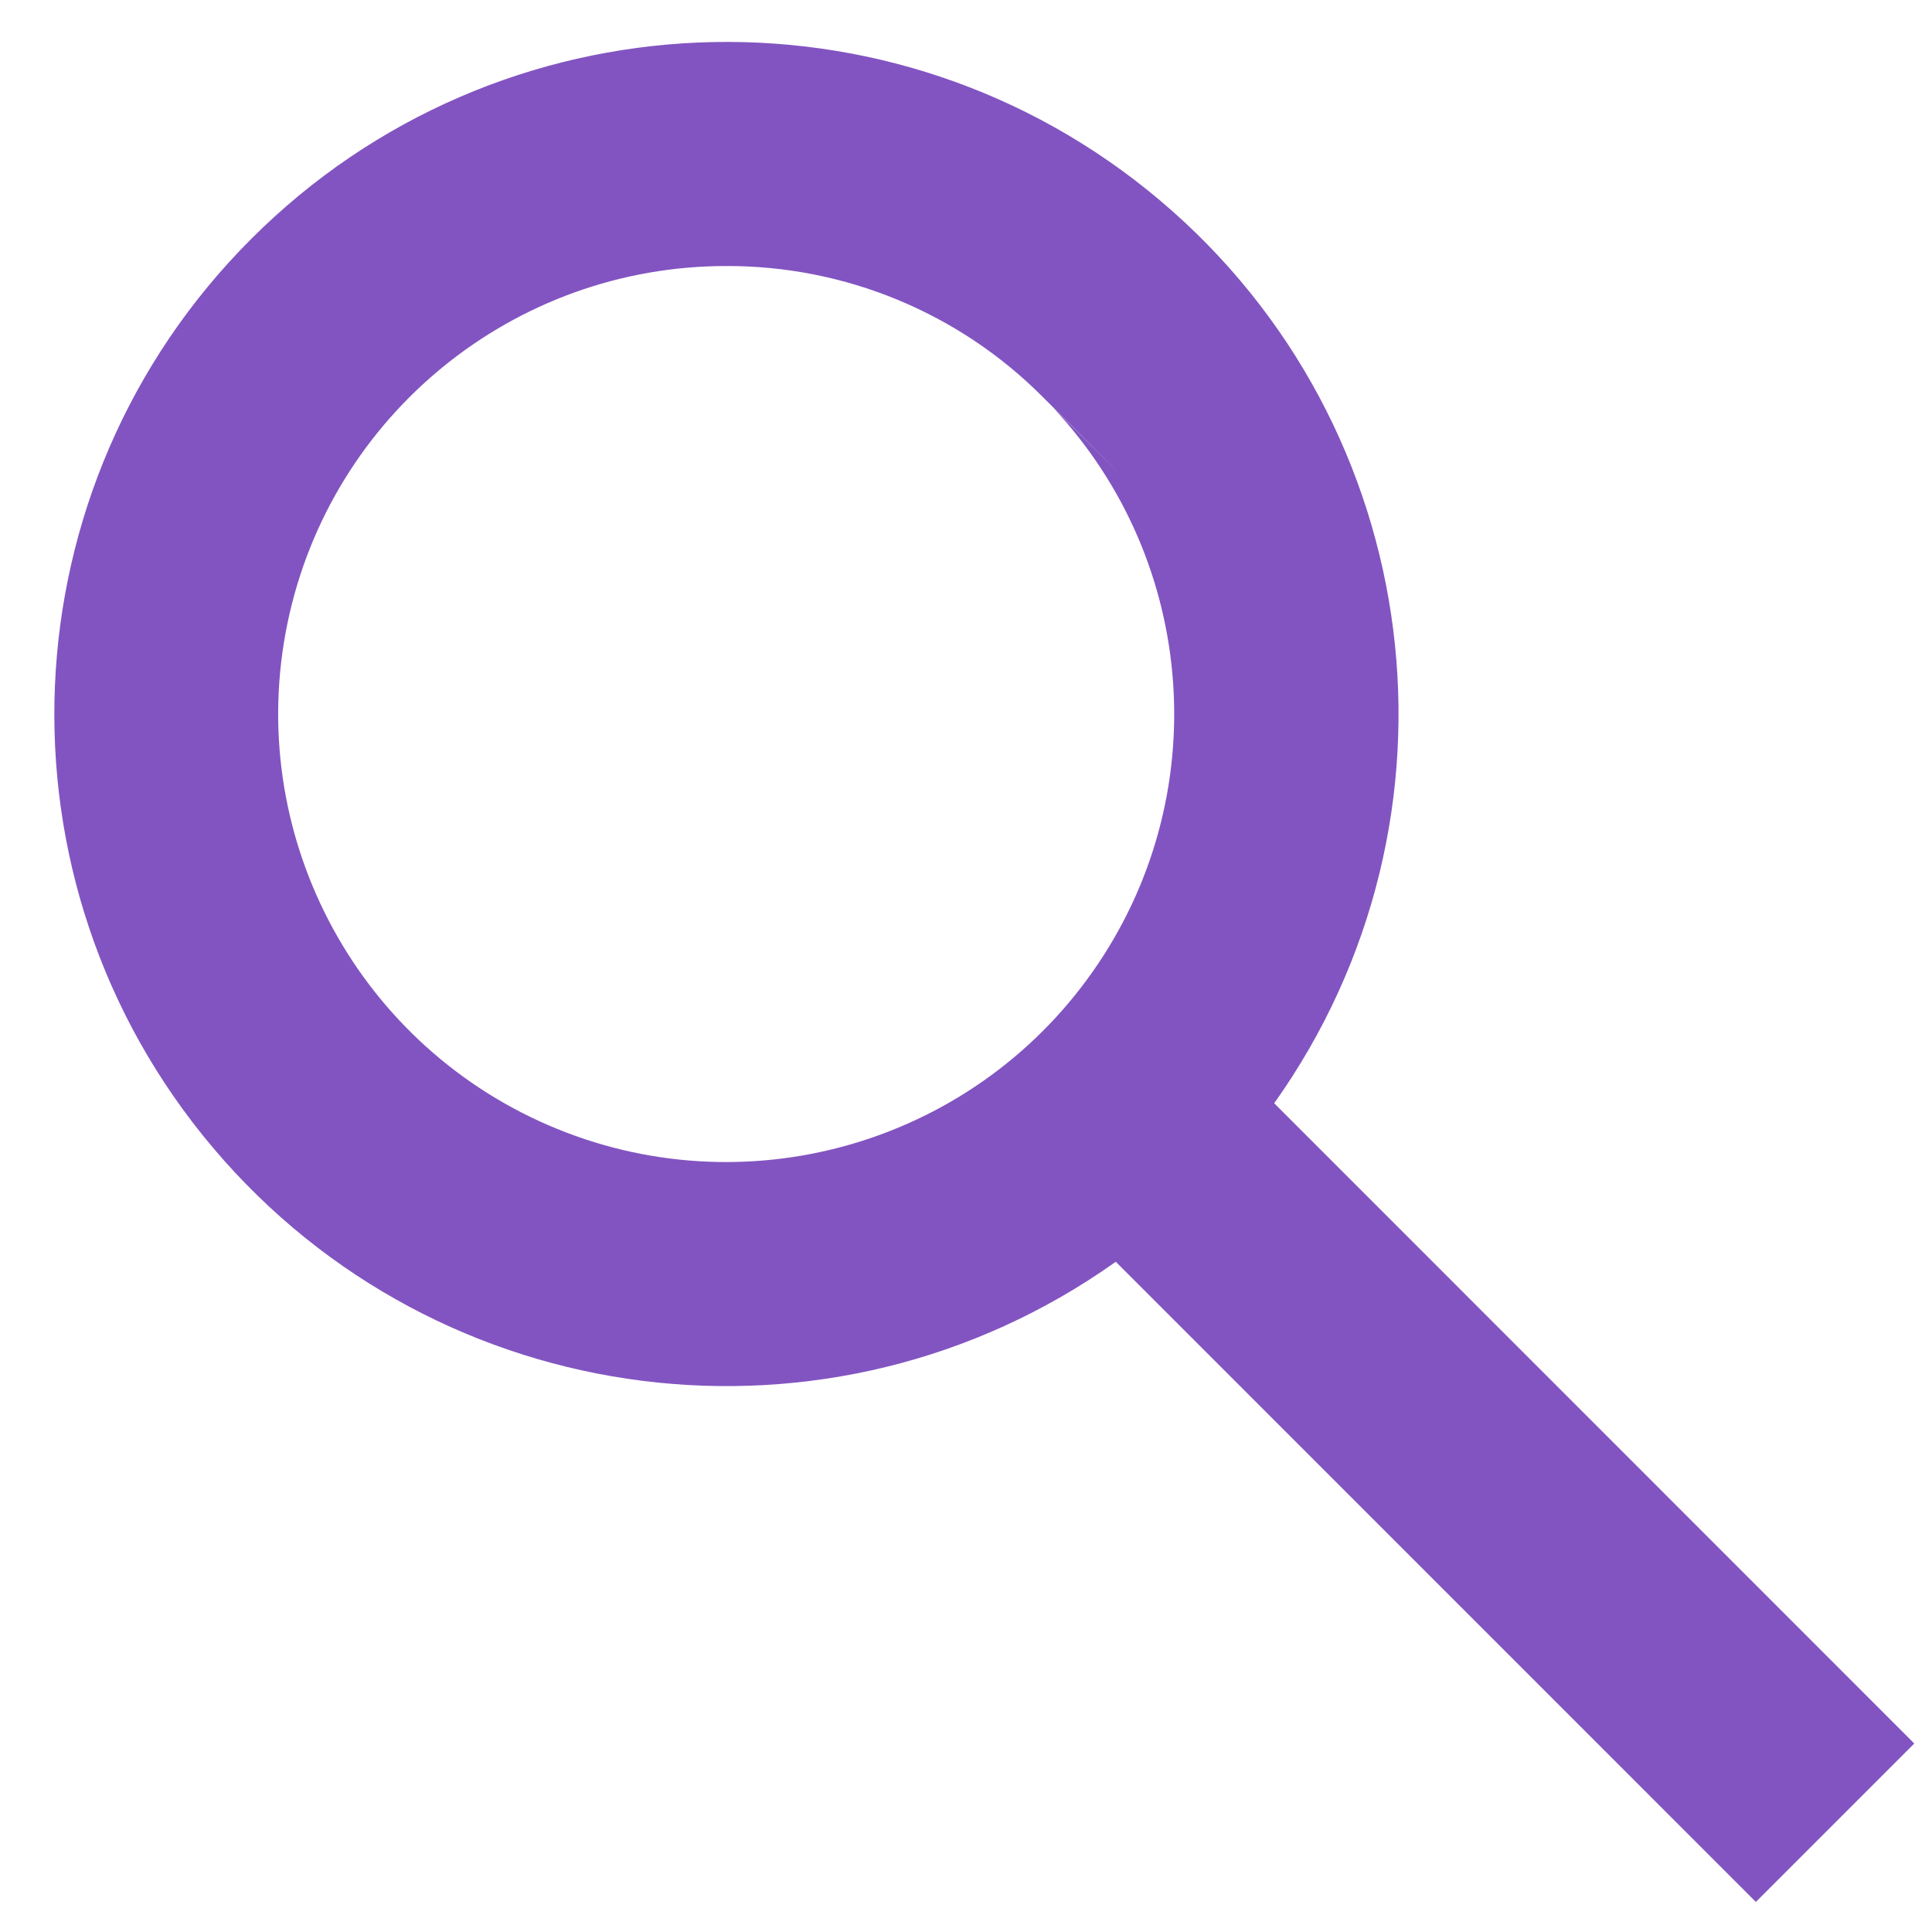 ﻿<svg width="23" height="23" viewBox="0 0 23 23" fill="none" xmlns="http://www.w3.org/2000/svg">
<path d="M20.903 22.642L13.283 15.021C9.893 17.431 5.222 16.842 2.537 13.665C-0.148 10.489 0.049 5.785 2.991 2.844C5.931 -0.098 10.635 -0.296 13.812 2.388C16.99 5.073 17.579 9.744 15.169 13.134L22.789 20.756L20.904 22.641L20.903 22.642ZM8.647 3.167C6.118 3.166 3.937 4.941 3.423 7.416C2.91 9.892 4.205 12.388 6.525 13.394C8.845 14.399 11.552 13.637 13.007 11.569C14.462 9.502 14.265 6.696 12.536 4.852L13.343 5.652L12.433 4.745L12.417 4.729C11.42 3.725 10.062 3.163 8.647 3.167Z" fill="#8254C1"/>
</svg>
